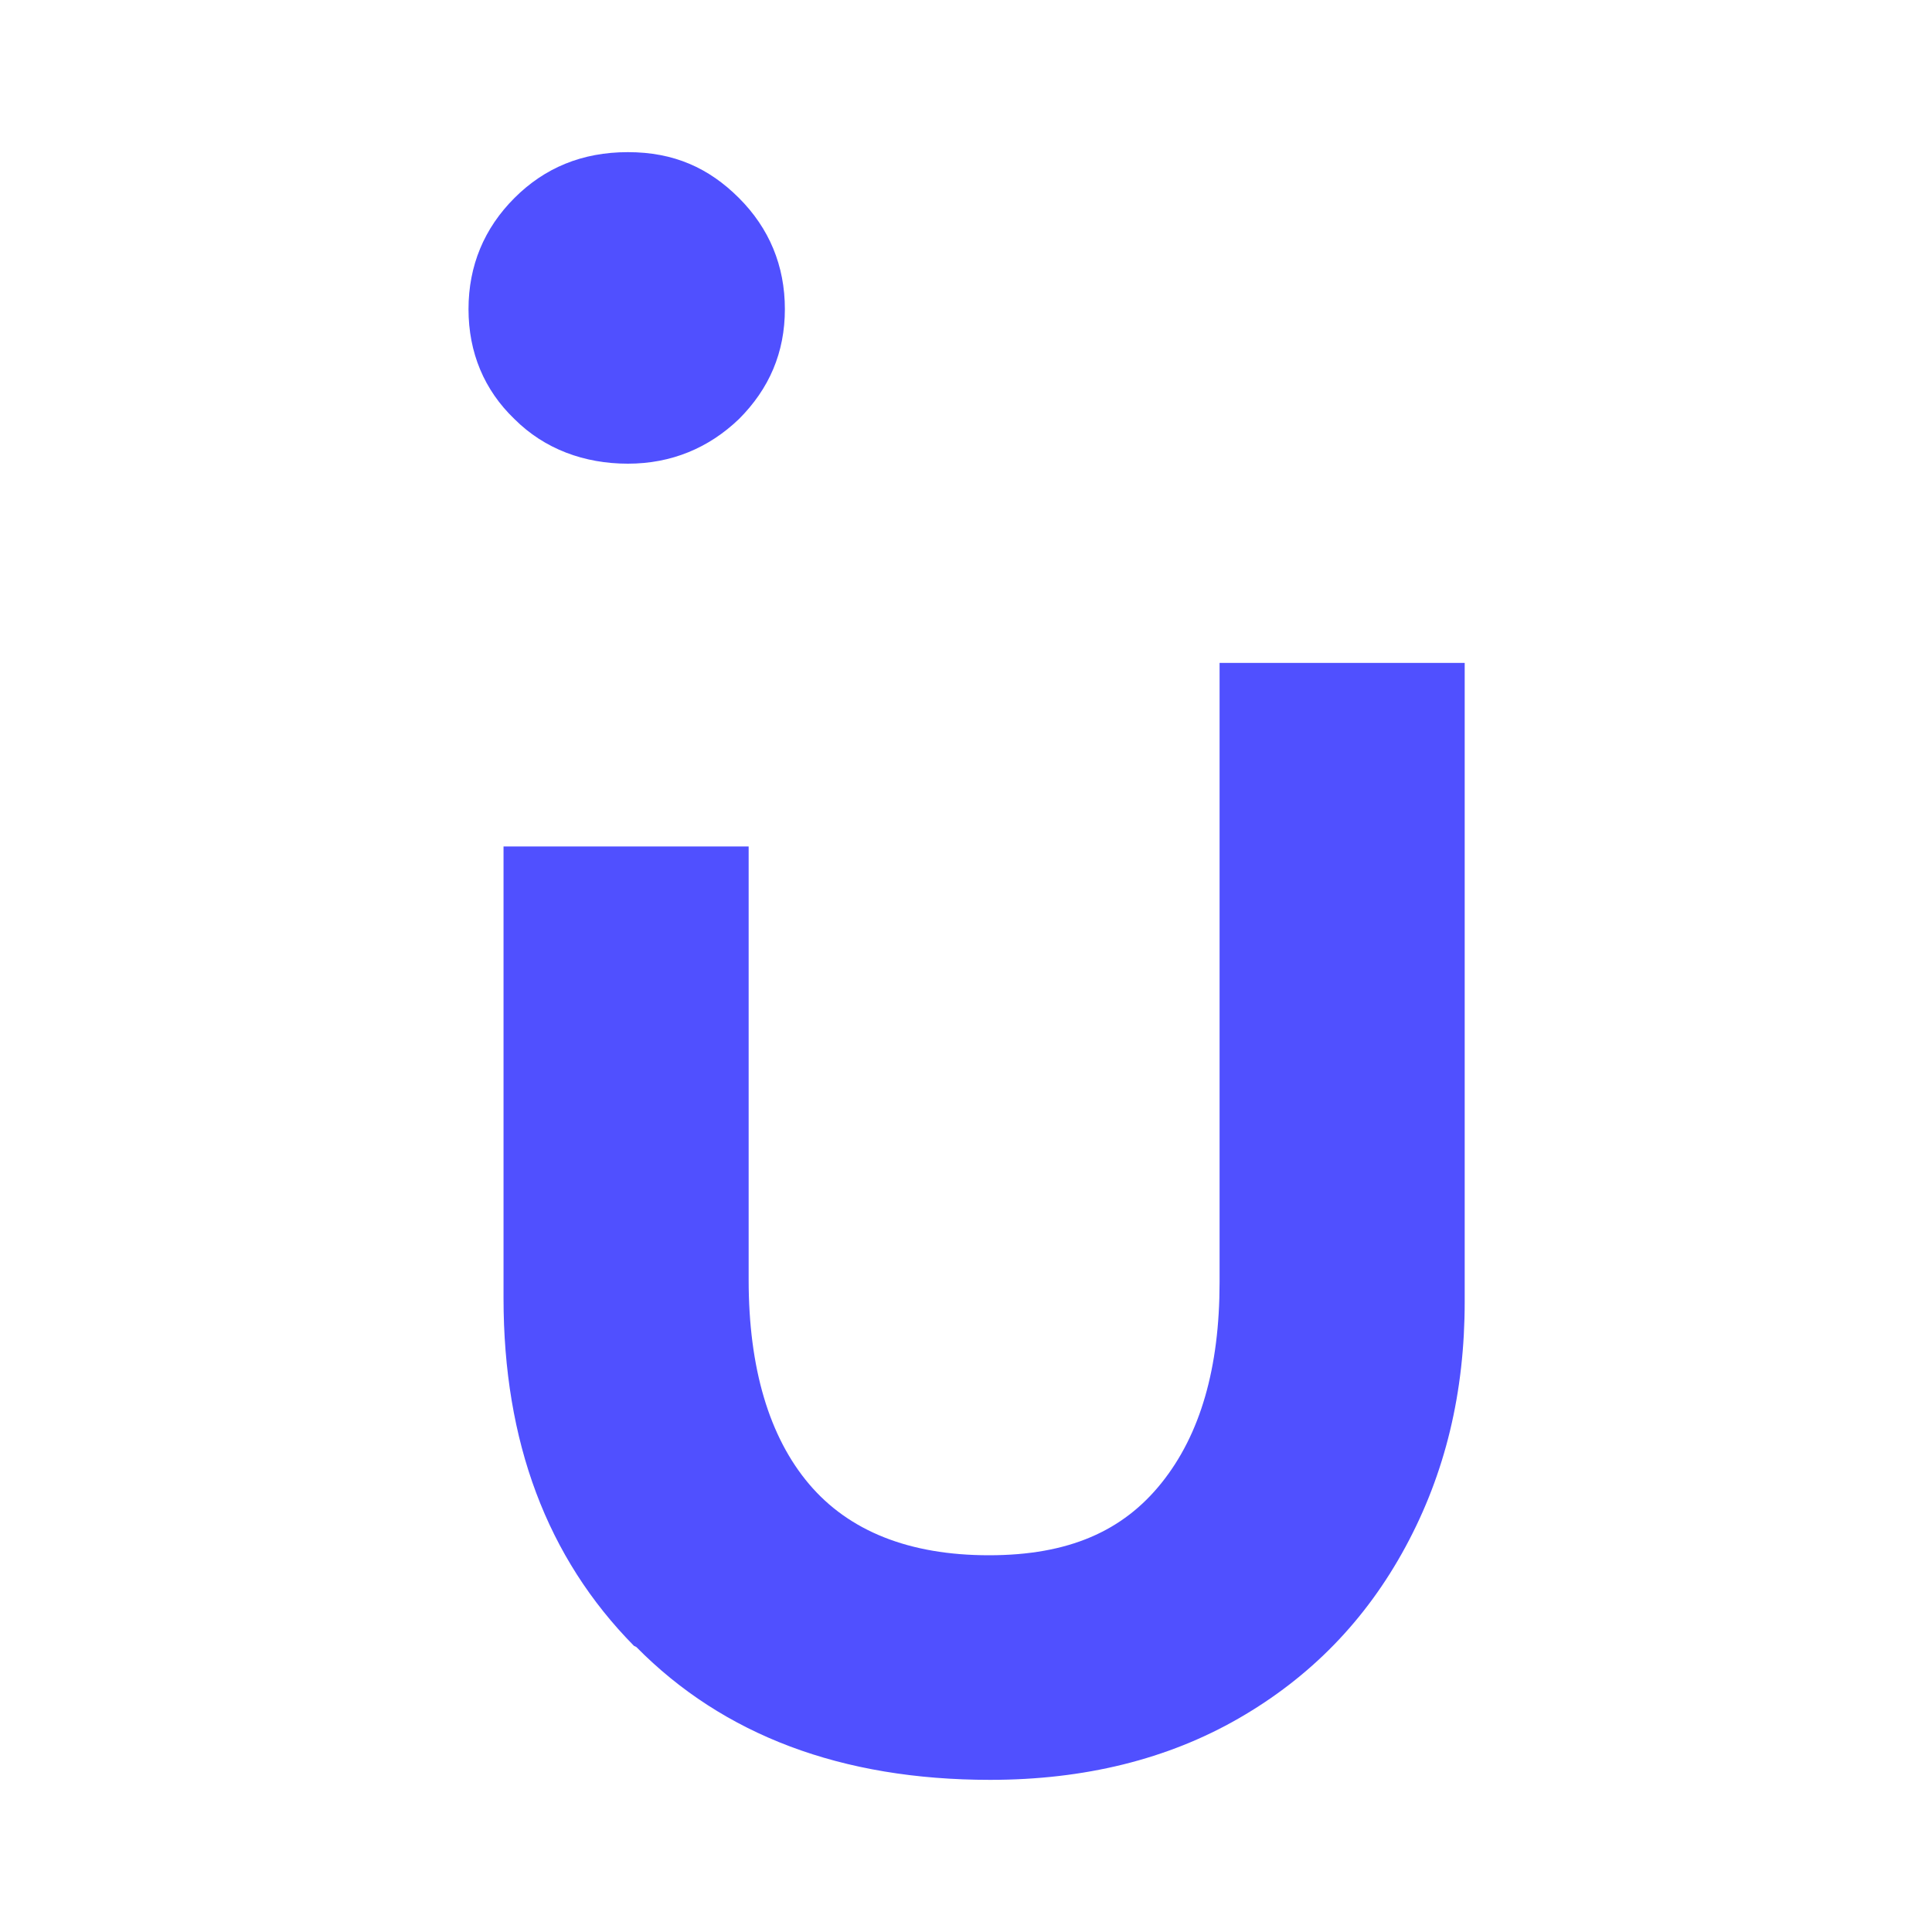 <?xml version="1.0" encoding="UTF-8"?>
<svg id="Layer_1" xmlns="http://www.w3.org/2000/svg" version="1.1" viewBox="0 0 16 16">
  <!-- Generator: Adobe Illustrator 29.5.1, SVG Export Plug-In . SVG Version: 2.1.0 Build 141)  -->
  <defs>
    <style>
      .st0 {
        fill: #5050ff;
      }
    </style>
  </defs>
  <path class="st0" d="M5.25,13.63c-.72-.73-1.08-1.69-1.08-2.88v-3.74h2.03v3.59c0,.73.17,1.3.5,1.69.33.39.83.59,1.49.59s1.11-.2,1.43-.6c.32-.4.48-.95.48-1.66v-5.13h2.03v5.29c0,.75-.16,1.42-.49,2.03-.33.61-.79,1.08-1.38,1.42-.59.34-1.28.51-2.06.51-1.23,0-2.21-.37-2.93-1.1"/>
  <path class="st0" d="M4.26,3.47c-.25-.24-.38-.55-.38-.91s.13-.67.38-.92c.25-.25.56-.38.94-.38s.67.13.92.38c.25.25.38.56.38.92s-.13.66-.38.91c-.25.24-.56.37-.92.37s-.69-.12-.94-.37"/>
</svg>